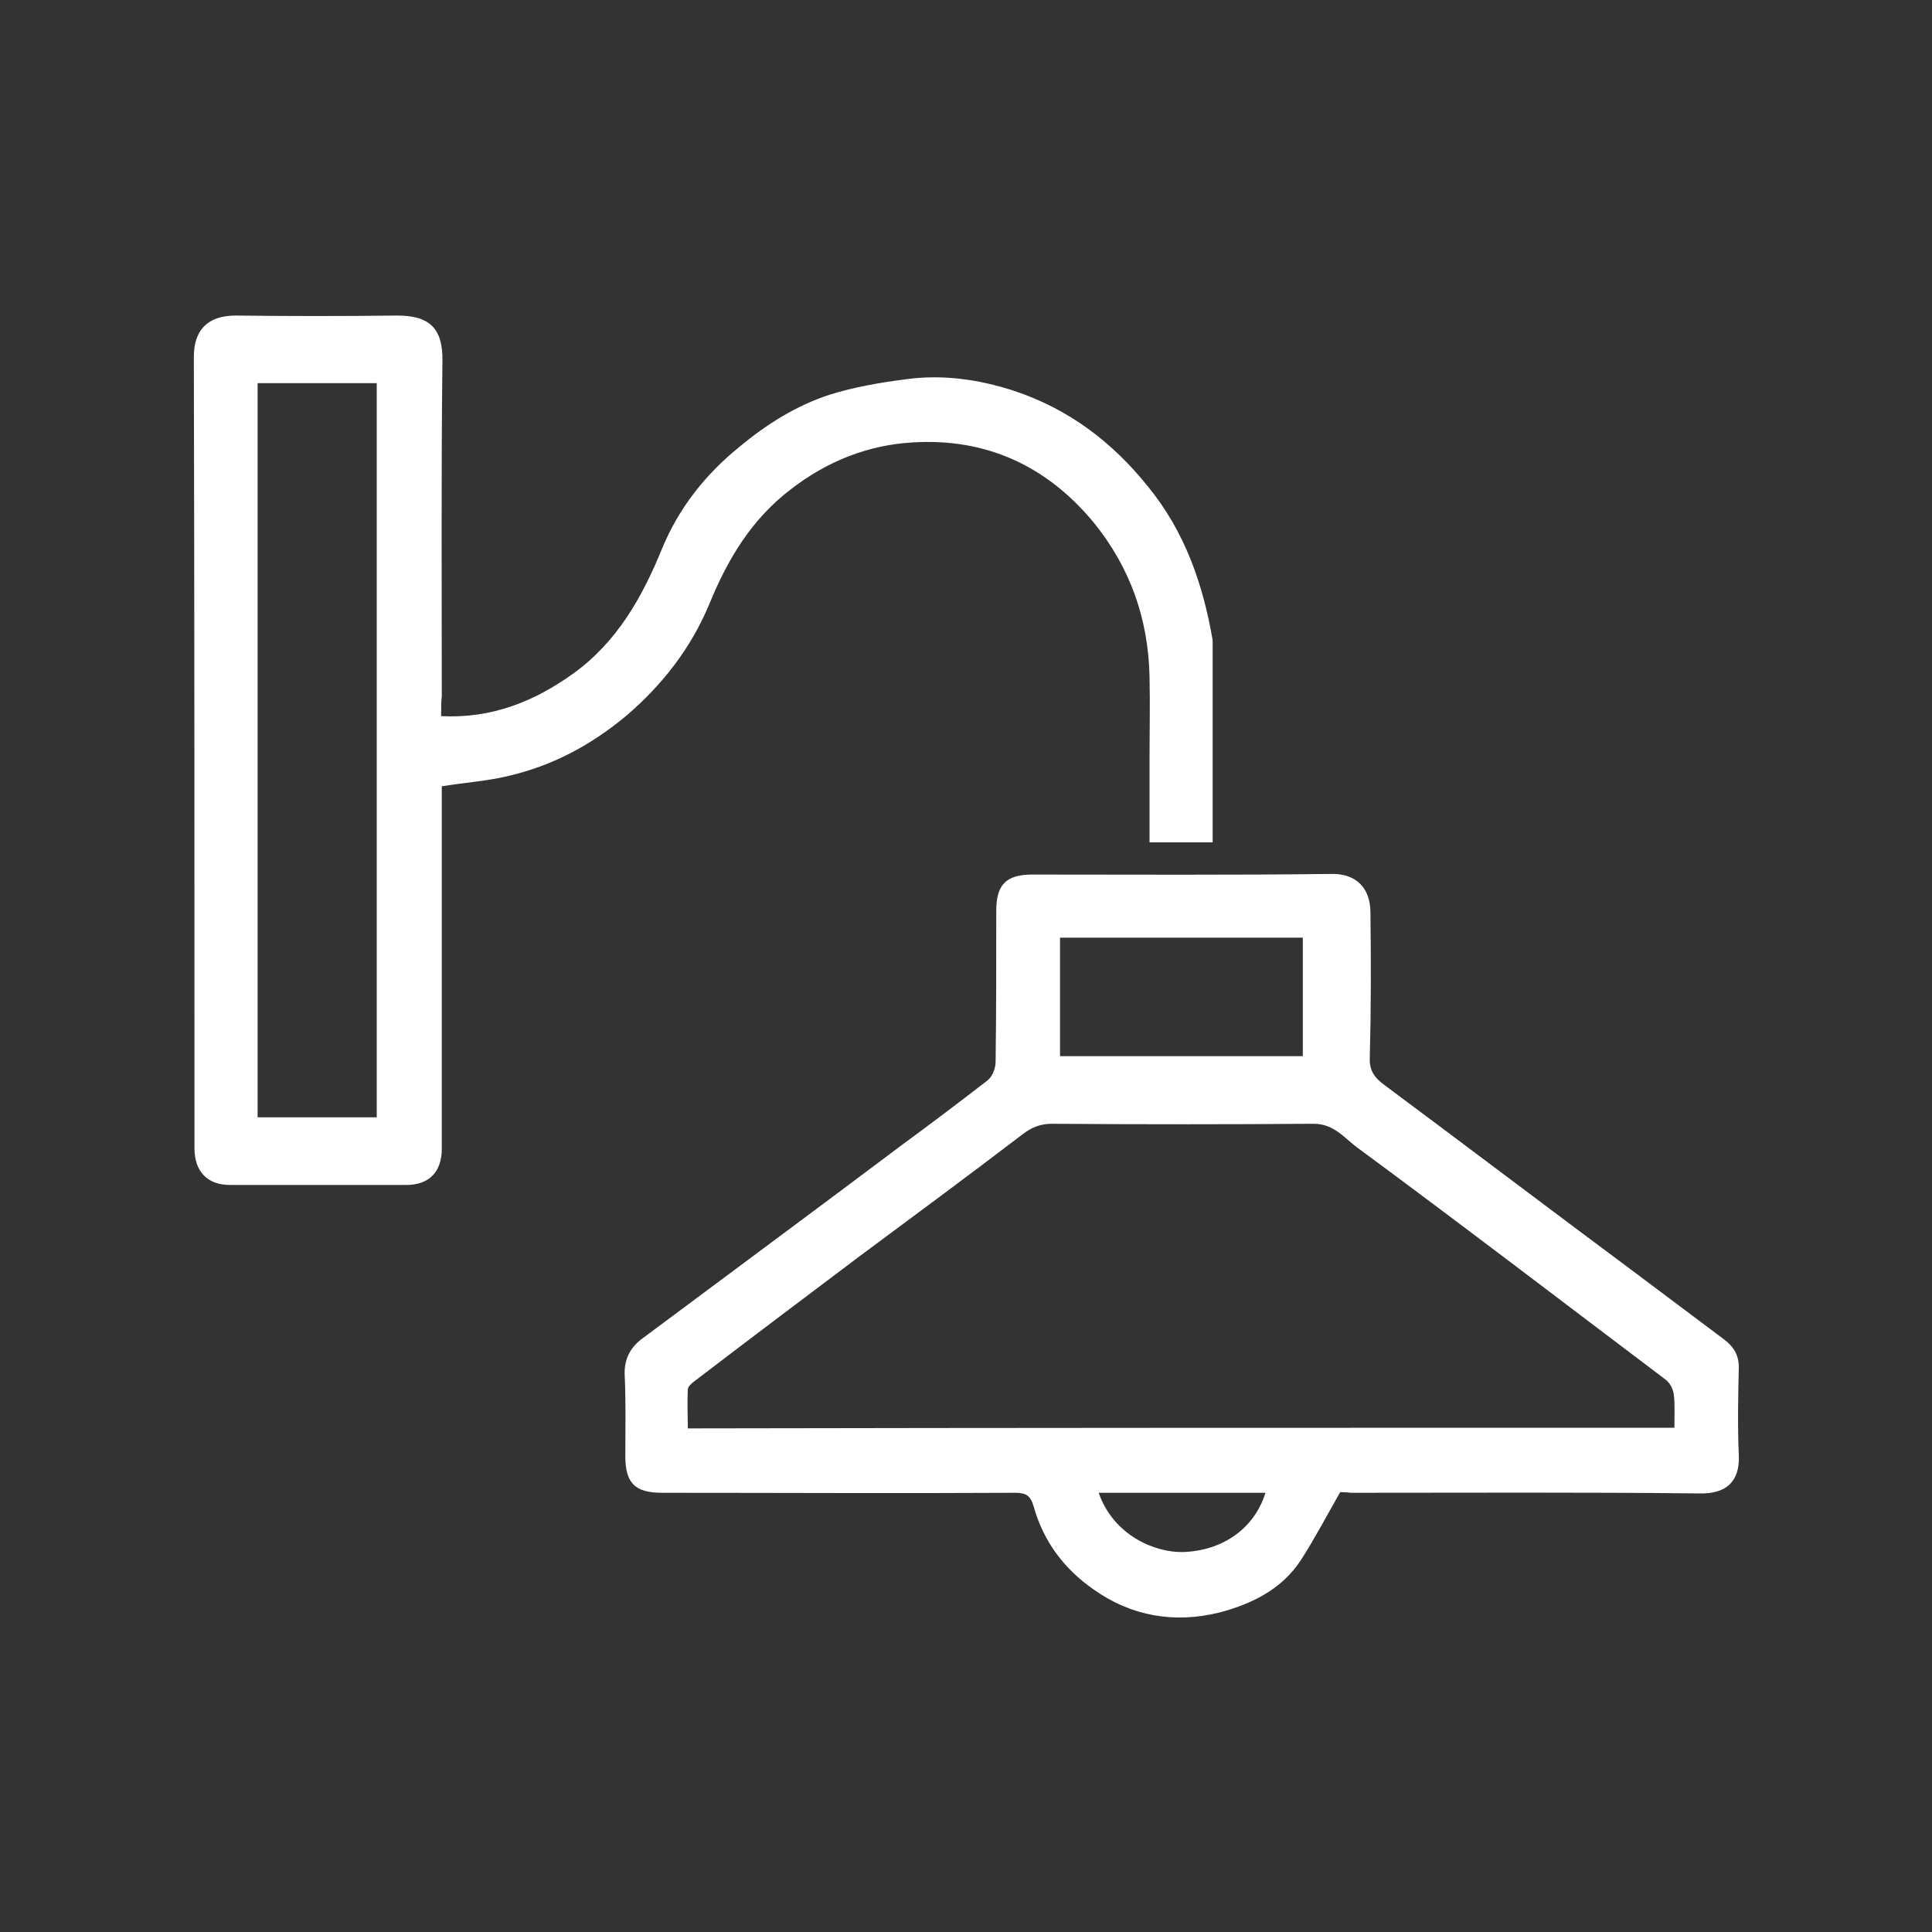<?xml version="1.0" encoding="UTF-8"?> <!-- Generator: Adobe Illustrator 22.1.0, SVG Export Plug-In . SVG Version: 6.00 Build 0) --> <svg xmlns="http://www.w3.org/2000/svg" xmlns:xlink="http://www.w3.org/1999/xlink" id="Слой_1" x="0px" y="0px" viewBox="0 0 300 300" style="enable-background:new 0 0 300 300;" xml:space="preserve"><rect x="0" y="0" width="300" height="300" fill="#333333" stroke="none"/> <style type="text/css"> .st0{fill:#FFFFFF;} </style> <path class="st0" d="M208.1,231.7c-2.1,3.7-3.9,7.1-6,10.4c-3,4.7-7.8,7-12.8,8.3c-6.9,1.7-13.6,0.6-19.5-3.6 c-4.6-3.2-7.8-7.5-9.3-12.9c-0.5-1.7-1.2-2.1-2.9-2.1c-18.3,0.1-36.5,0-54.8,0c-4.2,0-5.7-1.5-5.7-5.7c0-4.2,0.1-8.4-0.1-12.6 c-0.1-2.6,1-4.4,2.8-5.7c13.4-10,26.8-19.9,40.1-29.9c4.5-3.3,9-6.7,13.4-10.1c0.8-0.6,1.3-1.9,1.3-3c0.1-7.8,0.1-15.6,0.1-23.4 c0-4,1.5-5.6,5.6-5.6c15.5,0,31.1,0.1,46.6-0.1c3.8,0,5.9,2.3,5.9,6c0.1,7.5,0.1,15-0.1,22.5c-0.1,2.1,0.8,3.2,2.3,4.3 c12.9,9.6,25.7,19.3,38.6,28.9c4.7,3.5,9.3,7,14,10.5c1.5,1.1,2.4,2.4,2.4,4.4c-0.1,4.5-0.2,9.1,0,13.6c0.2,4-1.8,6.1-6.1,6 c-18-0.2-36-0.1-54.1-0.1C209,231.7,208.2,231.7,208.1,231.7z M260,221.7c0-1.9,0.1-3.6-0.1-5.2c-0.1-0.8-0.6-1.8-1.3-2.3 c-15.9-12-31.7-24.1-47.7-35.9c-2.1-1.5-3.7-3.8-6.9-3.8c-13.6,0.1-27.2,0.1-40.7,0c-1.8,0-3.2,0.6-4.6,1.7 c-8.4,6.4-16.9,12.7-25.4,19c-8.5,6.4-17,12.8-25.5,19.3c-0.4,0.3-1,0.8-1,1.3c-0.1,2,0,4,0,6C158.1,221.7,208.9,221.7,260,221.7z M164.6,164c12.7,0,25.2,0,37.7,0c0-6.2,0-12.3,0-18.4c-12.7,0-25.2,0-37.7,0C164.6,151.9,164.6,157.9,164.6,164z M170.6,231.8 c2.3,6.6,8.7,9.3,13.1,9.2c6.2-0.2,11.1-3.7,12.8-9.2C187.9,231.8,179.4,231.8,170.6,231.8z"></path> <path class="st0" d="M68.5,111.2c7.9,0.4,14.5-2.3,20.5-6.6c6.8-4.9,10.7-11.8,13.8-19.4c2.6-6.3,6.7-11.5,12-15.8 c4.2-3.5,8.8-6.4,14-8.1c3.8-1.2,7.9-1.9,11.8-2.4c5.7-0.8,11.4,0,16.9,1.8c8.4,2.8,15.2,7.9,20.8,14.9c5.7,7,8.5,15.1,10,23.8 c0,0.1,0,0.2,0,0.2c0,10.4,0,20.7,0,31.2c-3.3,0-6.5,0-9.8,0c0-4.3,0-8.5,0-12.7c0-4.4,0.1-8.7,0-13.1c-0.2-8.9-3-16.9-8.7-23.9 c-7.3-8.8-16.7-13.1-28.1-12.4c-6.9,0.4-13.2,2.9-18.8,7.2c-6.2,4.7-9.9,10.9-12.8,18c-2.8,6.7-7.2,12.4-12.8,17.2 c-5.5,4.6-11.5,7.8-18.4,9.4c-3.3,0.8-6.7,1-10.3,1.6c0,0.7,0,1.6,0,2.5c0,17.9,0,35.9,0,53.8c0,3.6-2,5.6-5.5,5.6 c-9.1,0-18.3,0-27.4,0c-3.5,0-5.5-2.1-5.5-5.7c0-41,0-81.9-0.1-122.9c0-4,2-6.4,6.5-6.4c8.3,0.1,16.7,0.1,25.1,0c5,0,7.1,2,7,7.1 c-0.2,17.3-0.1,34.6-0.1,52C68.5,109,68.5,110,68.5,111.2z M58.5,173.5c0-38.1,0-76.1,0-114c-6.3,0-12.4,0-18.5,0c0,38.1,0,76,0,114 C46.2,173.5,52.3,173.5,58.5,173.5z"></path> </svg> 